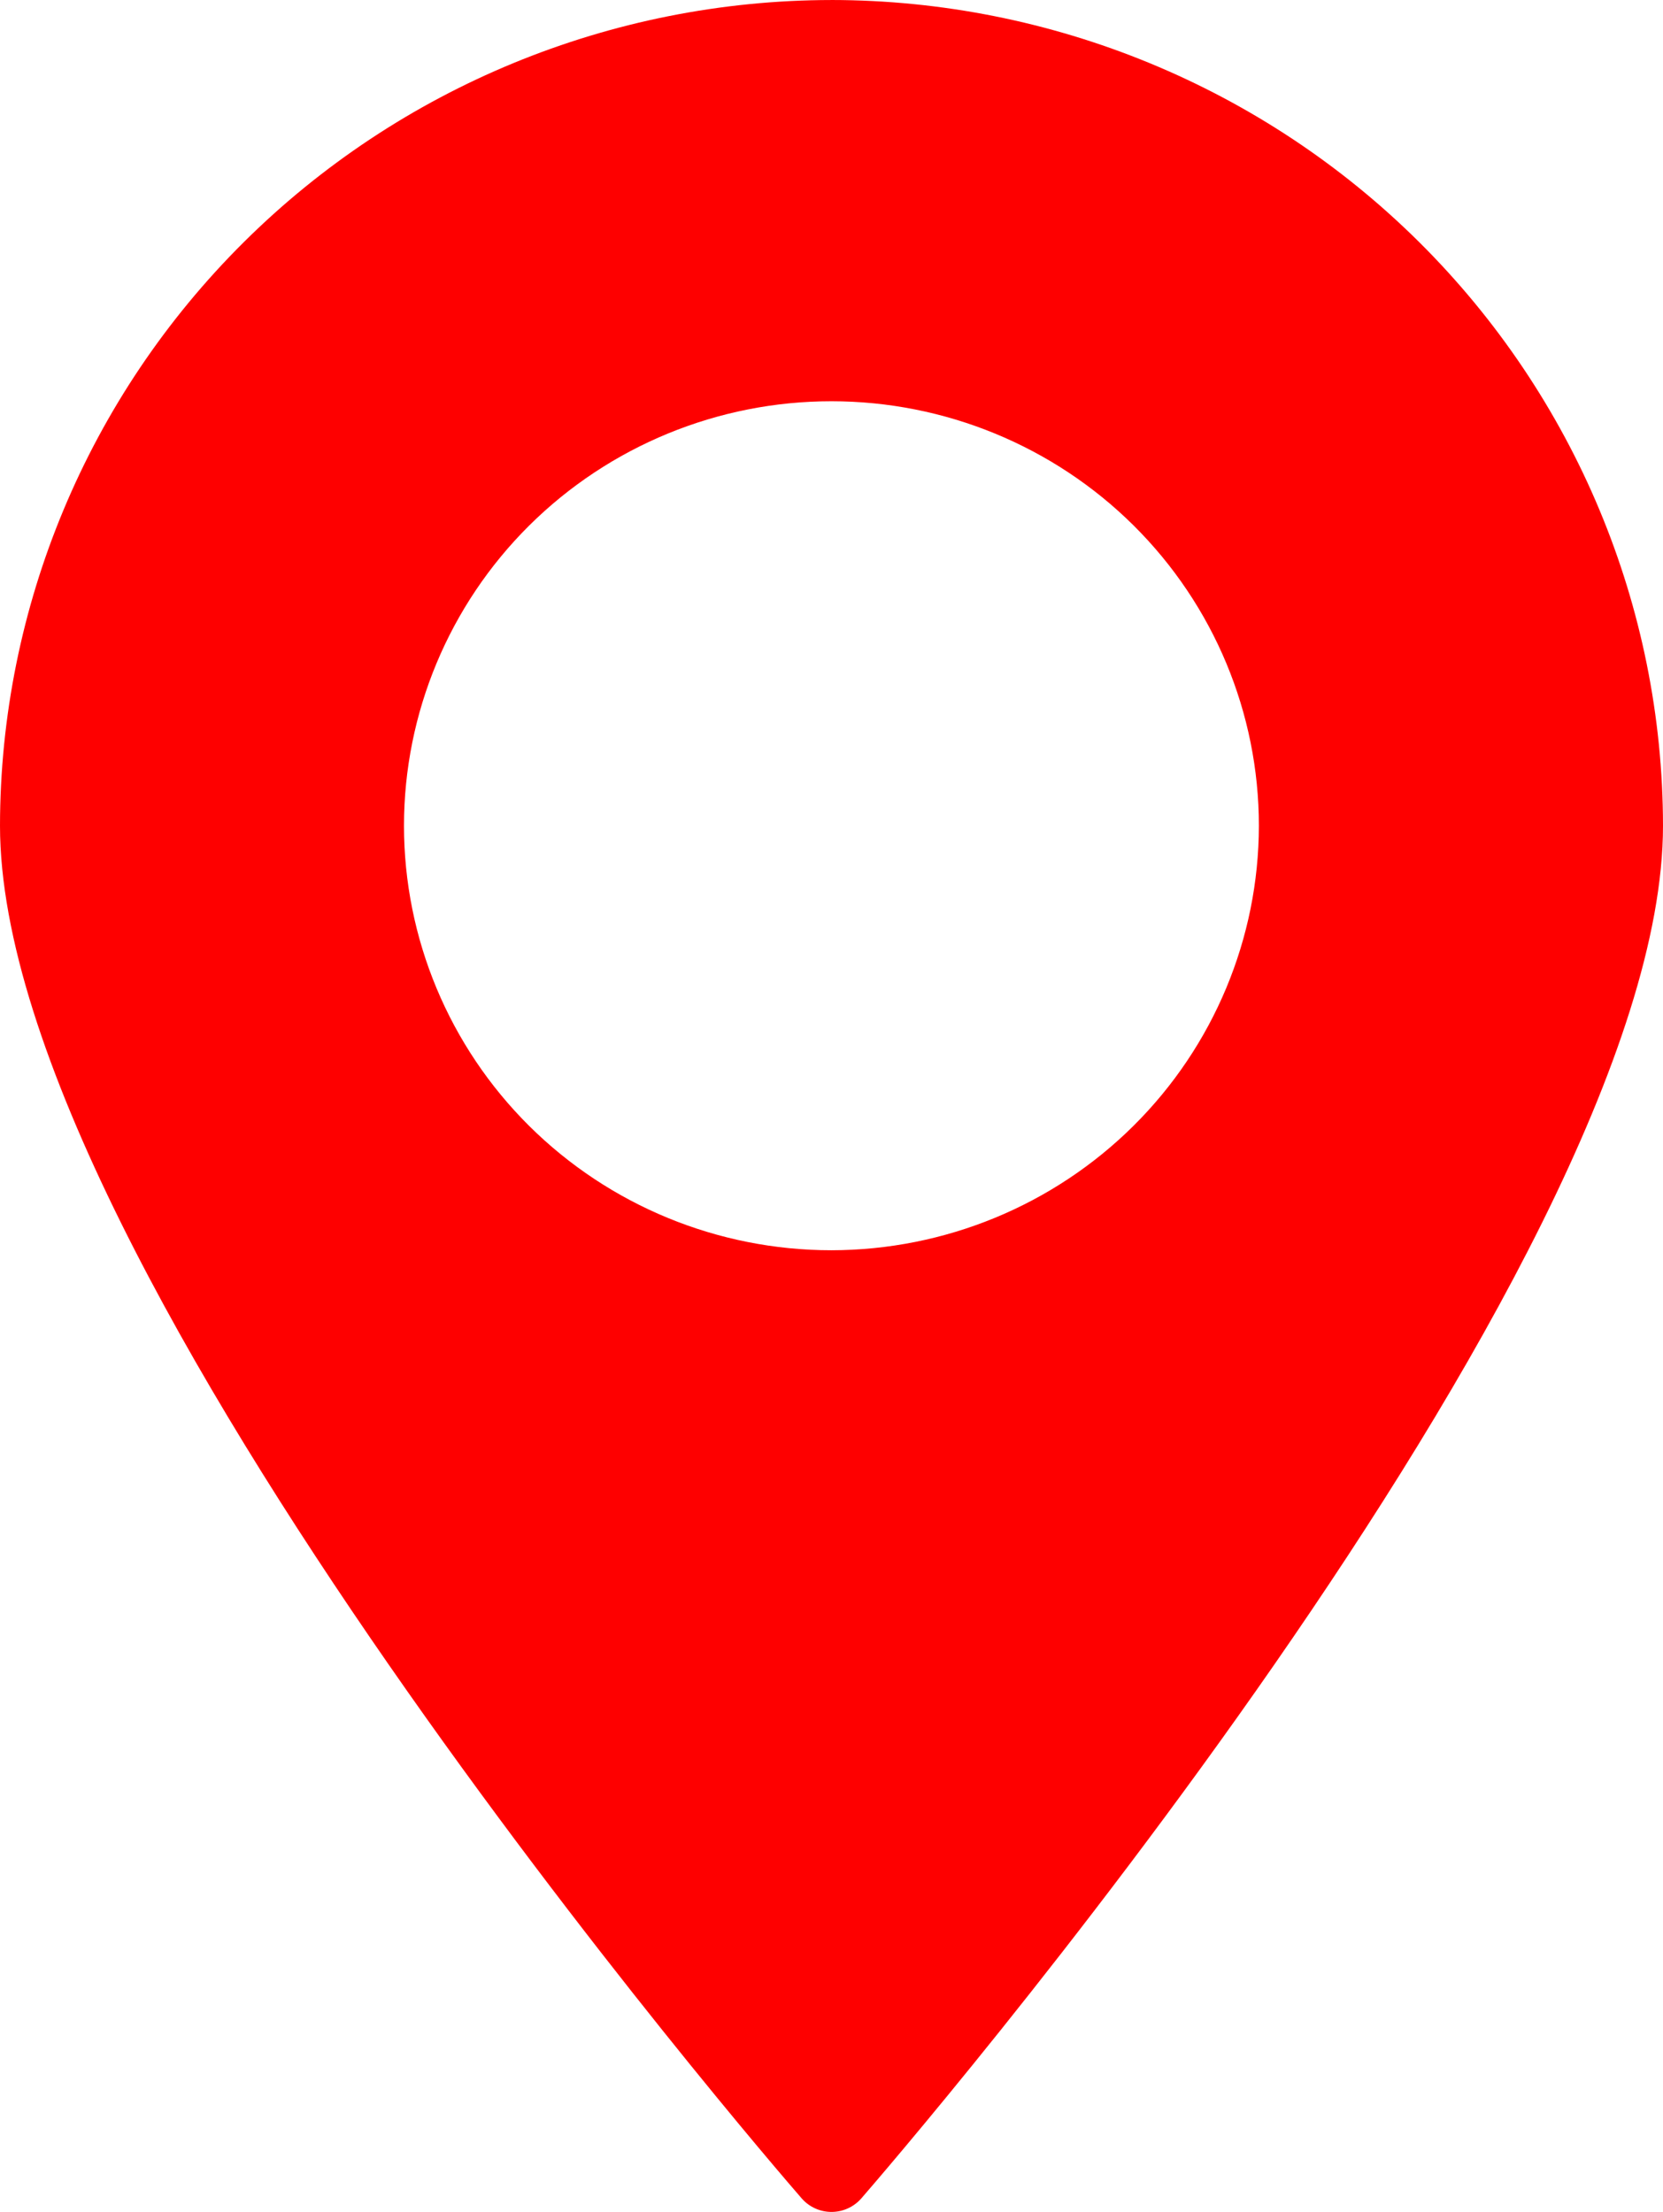 <?xml version="1.0" encoding="UTF-8"?> <svg xmlns="http://www.w3.org/2000/svg" width="112" height="149" viewBox="0 0 112 149" fill="none"> <path d="M55.996 0.001C41.15 0.017 26.915 5.883 16.42 16.311C5.922 26.739 0.016 40.876 0 55.623C0 85.521 51.772 145.536 53.984 148.079C54.489 148.663 55.224 149 56 149C56.775 149 57.511 148.663 58.016 148.079C60.221 145.539 112 85.524 112 55.623C111.984 40.875 106.077 26.736 95.578 16.308C85.079 5.88 70.845 0.015 55.997 0L55.996 0.001ZM55.996 84.22C48.361 84.22 41.038 81.206 35.639 75.845C30.242 70.482 27.208 63.208 27.208 55.624C27.208 48.04 30.242 40.766 35.639 35.403C41.038 30.041 48.361 27.029 55.996 27.029C63.63 27.029 70.953 30.041 76.352 35.403C81.749 40.766 84.783 48.04 84.783 55.624C84.775 63.206 81.739 70.474 76.342 75.835C70.945 81.196 63.628 84.212 55.996 84.22Z" fill="#FE0000"></path> </svg> 